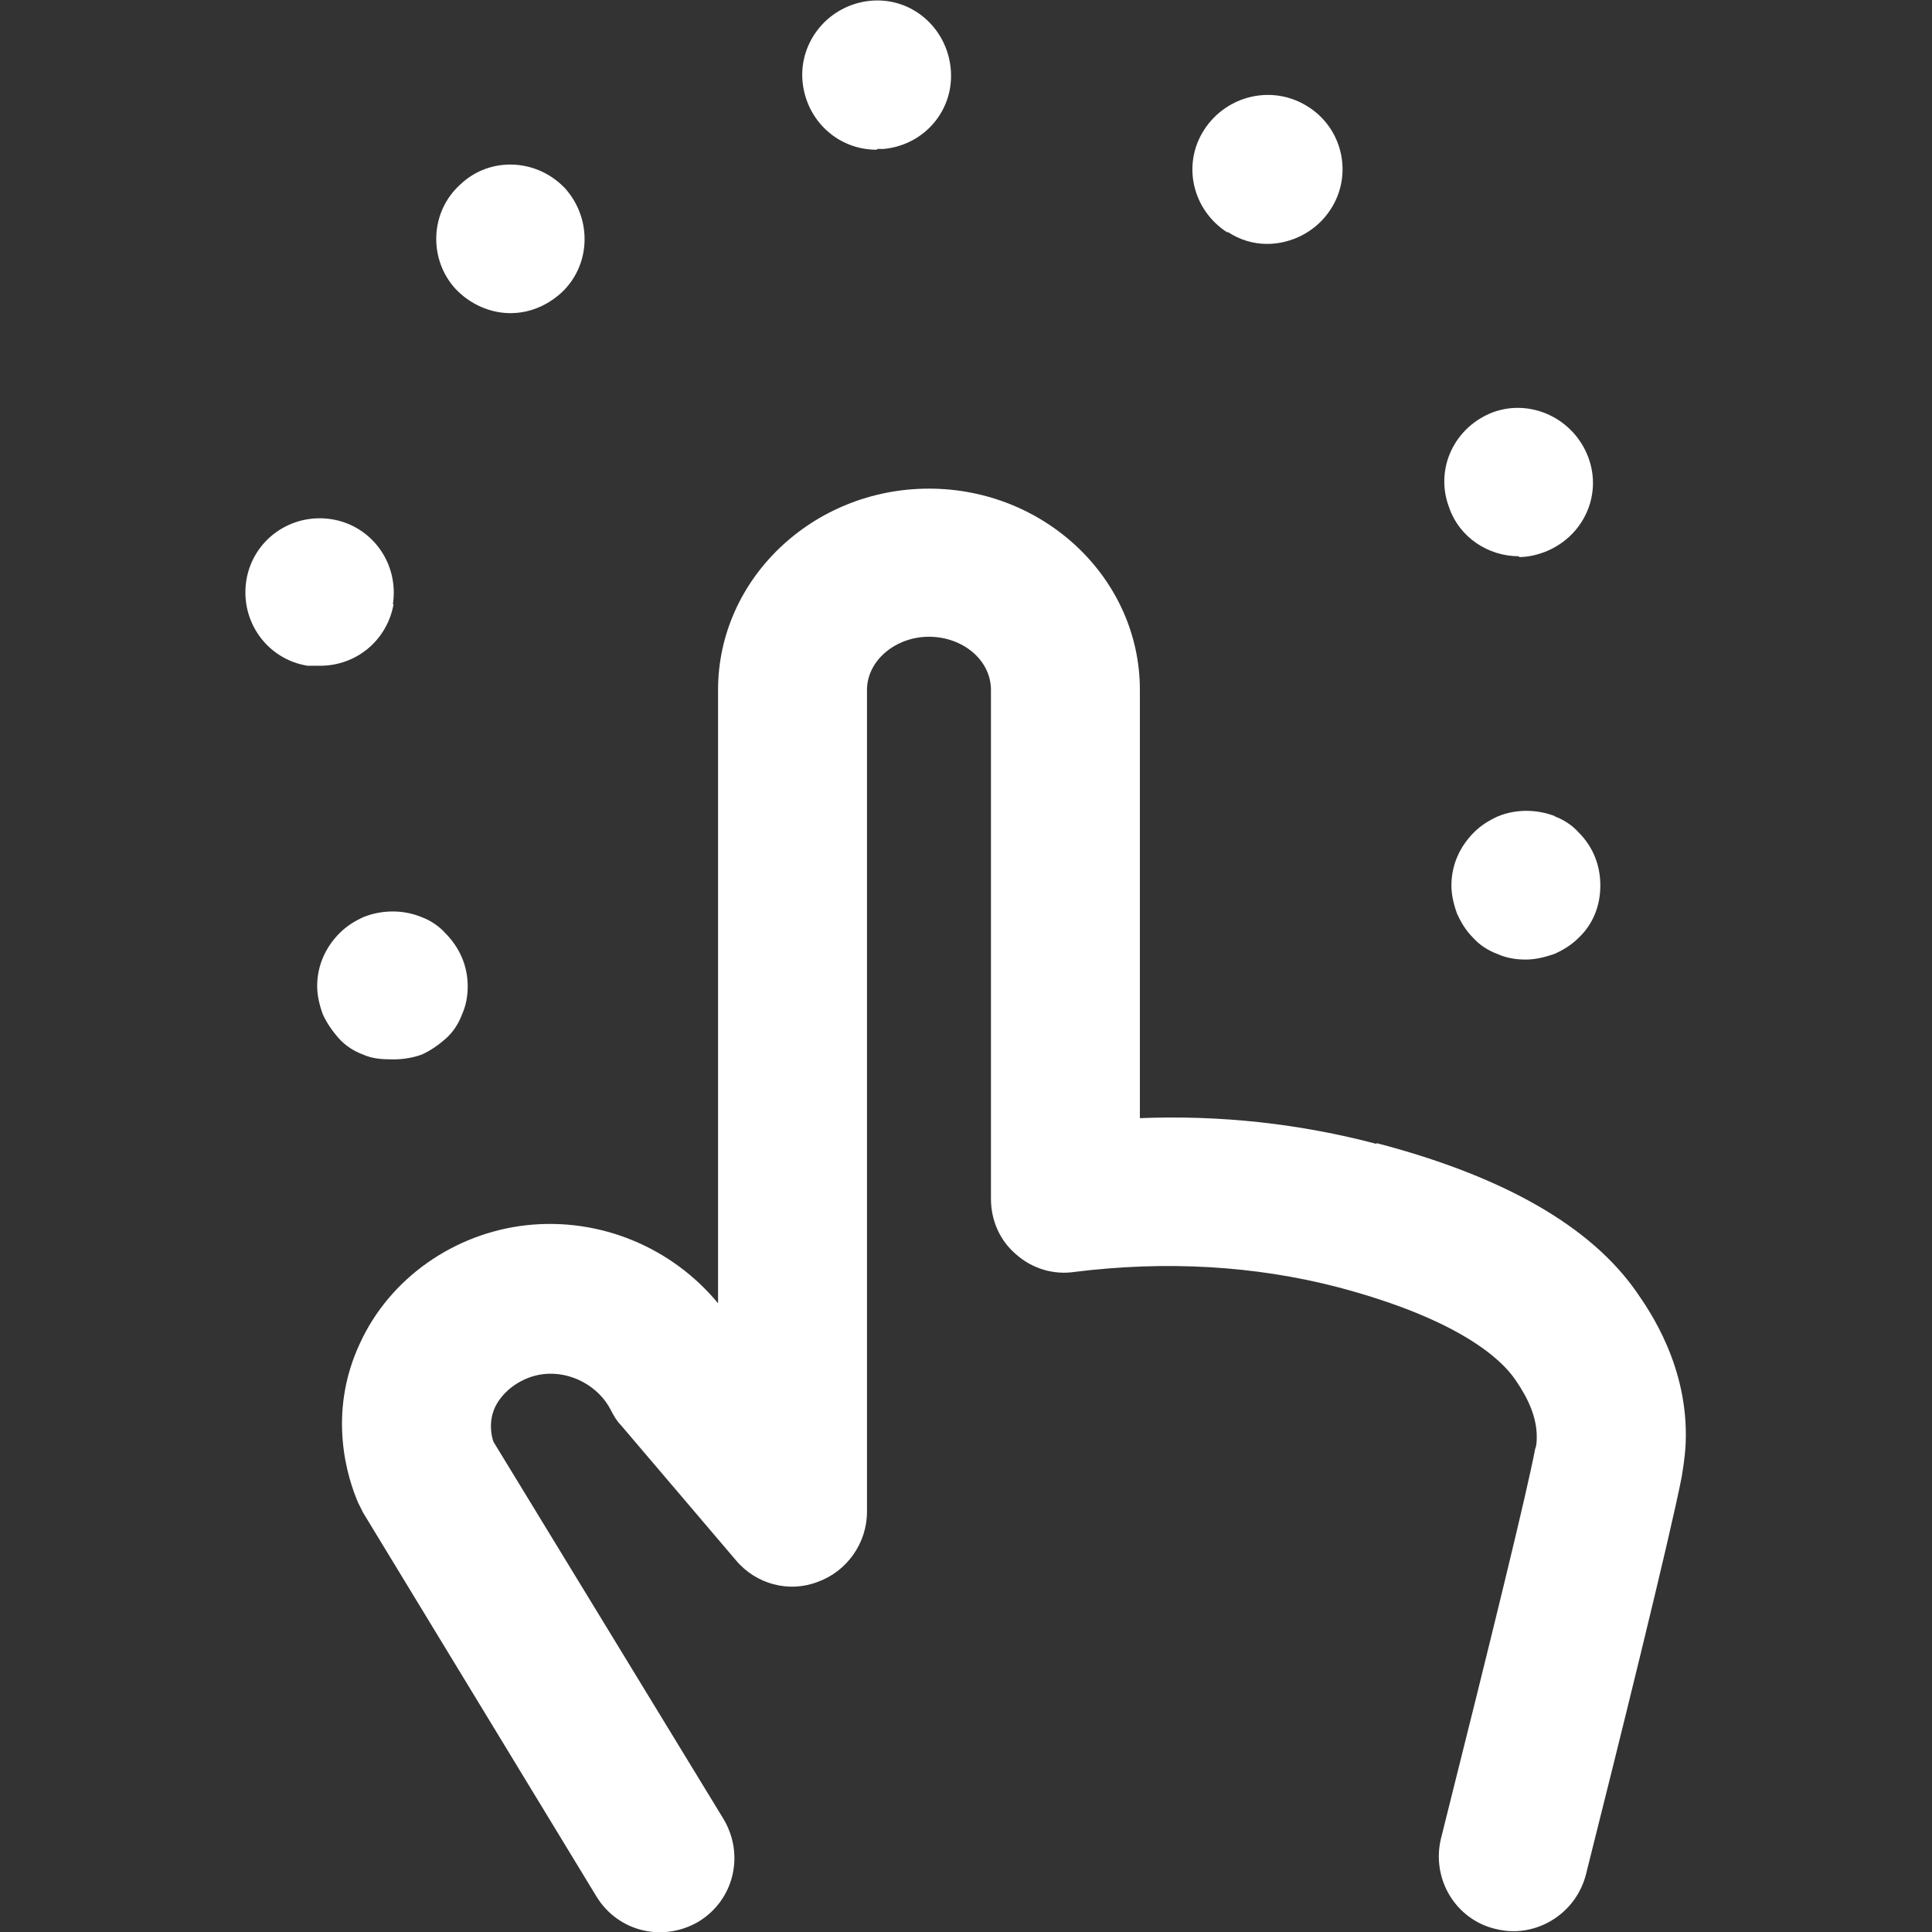 <?xml version="1.0" encoding="UTF-8"?>
<svg id="Main" xmlns="http://www.w3.org/2000/svg" viewBox="0 0 24 24" width="24" height="24">
  <rect x="0" y="0" width="24" height="24" fill="#333333" stroke="none"/>
  <defs>
    <style>
      .cls-1 {
        fill: #fff;
      }
    </style>
  </defs>
  <path class="cls-1" d="M17.1,14.21c-.95-.25-1.93-.36-2.94-.32v-5.32c0-1.38-1.18-2.5-2.62-2.5s-2.62,1.12-2.62,2.5v7.62c-.57-.69-1.46-1.07-2.38-.97-.9.1-1.7.66-2.07,1.47-.41.88-.15,1.68-.02,1.98.02.04.04.08.06.12l2.9,4.77c.27.44.83.57,1.27.31.44-.27.57-.83.31-1.27l-2.86-4.69c-.03-.08-.06-.26.02-.43.1-.21.34-.38.6-.41.34-.04.69.15.84.45.03.06.07.13.12.18l1.43,1.68c.25.3.66.41,1.02.27.36-.13.61-.48.61-.87v-10.21c0-.36.35-.66.77-.66s.77.29.77.66v6.32c0,.27.11.52.31.69.2.18.47.26.73.22,1.13-.14,2.23-.08,3.27.19,1.55.41,2.04.92,2.19,1.13.09.13.29.42.28.75,0,.06-.01.11-.02.13-.1.53-.53,2.29-1.17,4.84-.12.5.18,1,.67,1.12.08.02.15.03.23.03.41,0,.79-.28.9-.7.38-1.51,1.04-4.17,1.19-4.94.01-.07.04-.22.05-.42.04-.95-.45-1.65-.61-1.88-.57-.82-1.66-1.44-3.23-1.85Z"/>
  <path class="cls-1" d="M4.89,13.16c.12,0,.24-.02.35-.06.11-.05.21-.12.3-.2.09-.08.16-.19.2-.3.05-.11.07-.23.07-.35,0-.25-.1-.48-.28-.66-.08-.09-.19-.16-.3-.2-.22-.09-.48-.09-.71,0-.11.05-.21.11-.3.2-.18.18-.28.41-.28.66,0,.12.03.24.07.35.05.11.12.21.2.3s.19.16.3.2c.11.05.23.06.36.06Z"/>
  <path class="cls-1" d="M15.25,2.88c.15.1.32.15.49.15.3,0,.61-.15.79-.43.28-.43.15-1.01-.29-1.28-.43-.27-1-.14-1.28.29-.28.43-.15,1,.29,1.28Z"/>
  <path class="cls-1" d="M6.34,3.89c.22,0,.44-.08.63-.25.37-.34.39-.92.05-1.3-.35-.37-.93-.4-1.3-.05-.38.34-.4.93-.06,1.3.18.19.43.3.68.3Z"/>
  <path class="cls-1" d="M18.87,6.92c.1,0,.2-.02.31-.06.48-.18.73-.7.55-1.18-.18-.48-.71-.73-1.18-.56-.48.18-.73.7-.55,1.18.13.38.49.61.87.61Z"/>
  <path class="cls-1" d="M10.9,1.85s.06,0,.08,0c.51-.05.88-.49.83-1-.05-.51-.49-.89-1-.84-.51.05-.89.5-.84,1.01.05.48.44.84.92.84Z"/>
  <path class="cls-1" d="M4.88,7.51c.08-.51-.26-.98-.76-1.06-.51-.08-.98.26-1.06.76-.08.51.26.98.76,1.06.06,0,.11,0,.16,0,.44,0,.83-.31.91-.77Z"/>
  <path class="cls-1" d="M19.32,10.14c-.23-.09-.49-.09-.71,0-.11.05-.21.11-.3.2-.18.18-.28.41-.28.66,0,.12.03.24.07.35.05.11.11.21.2.3.08.09.19.16.3.2.11.05.23.07.35.07.13,0,.24-.03.36-.07.11-.05.21-.11.3-.2.18-.17.27-.4.27-.65s-.09-.48-.27-.66c-.08-.09-.19-.16-.3-.2Z"/>
</svg>